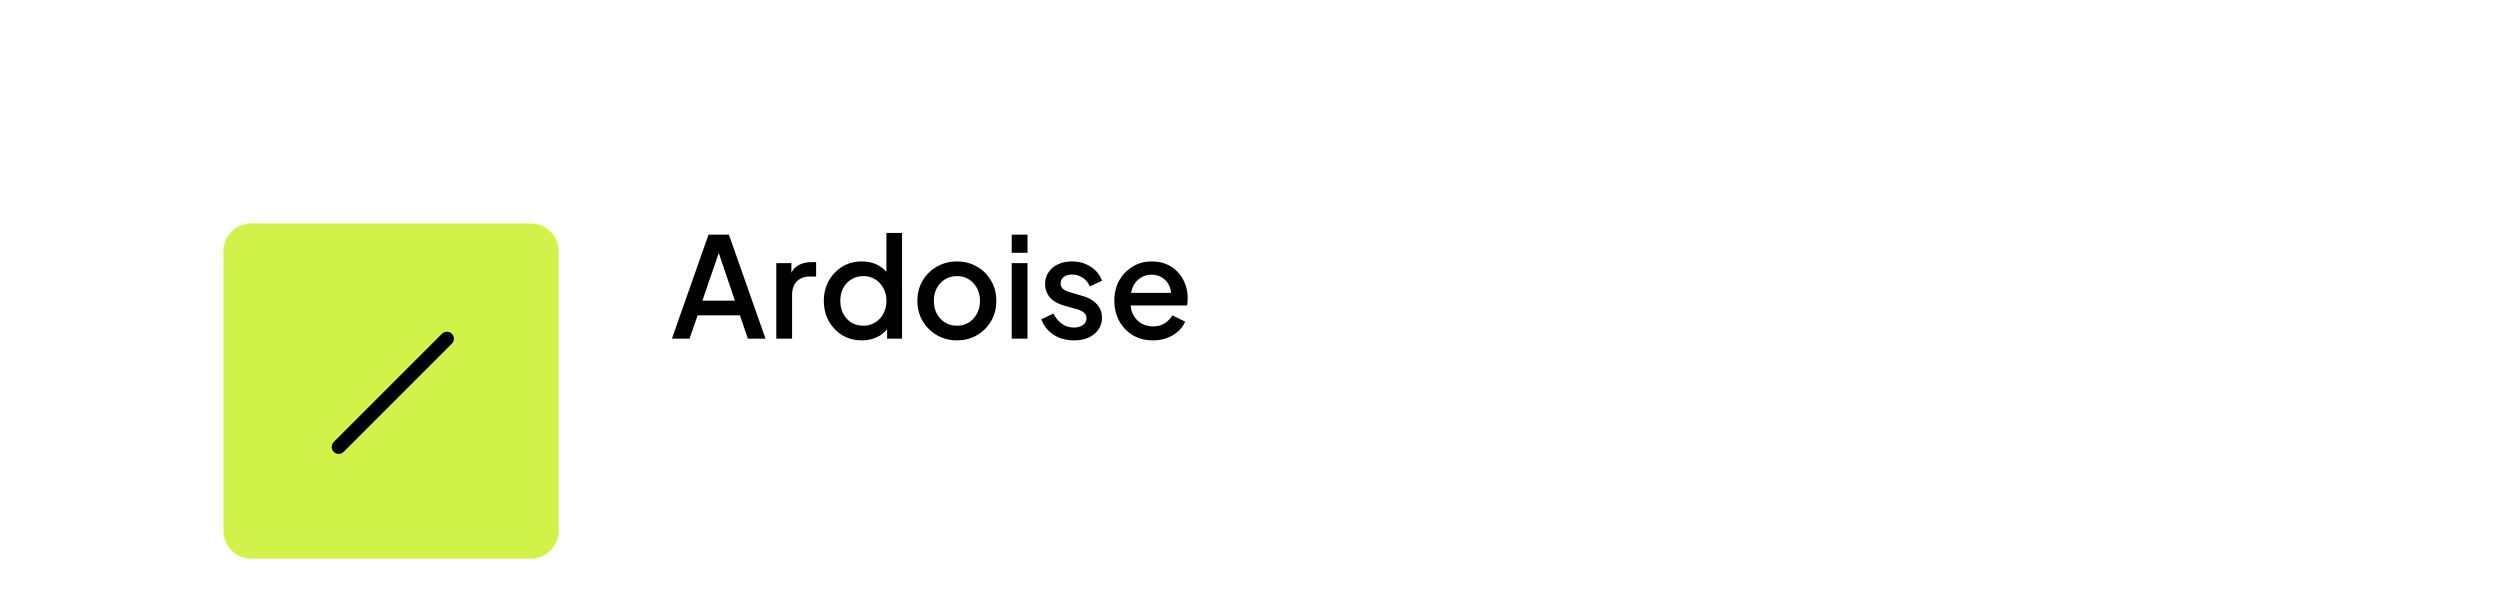 <svg xmlns="http://www.w3.org/2000/svg" width="358" height="88" fill="none"><path fill="#fff" d="M0 8a8 8 0 0 1 8-8h342a8 8 0 0 1 8 8v64a8 8 0 0 1-8 8H8a8 8 0 0 1-8-8V8z"/><g filter="url(#a)"><path fill="#D1F349" d="M32 20a4 4 0 0 1 4-4h40a4 4 0 0 1 4 4v40a4 4 0 0 1-4 4H36a4 4 0 0 1-4-4V20z"/><path stroke="#000" stroke-linecap="round" stroke-width="2" d="M64 32.5 48.5 48"/></g><path fill="#000" d="m96.22 48.5 5.24-14.9h2.92l5.24 14.9h-2.52l-1.14-3.34H99.9l-1.16 3.34h-2.52zm4.36-5.44h4.66l-2.64-7.8h.66l-2.68 7.8zm10.588 5.44V37.68h2.16v2.18l-.2-.32c.24-.707.626-1.213 1.16-1.52.533-.32 1.173-.48 1.92-.48h.66v2.06h-.94c-.747 0-1.354.233-1.82.7-.454.453-.68 1.107-.68 1.96v6.24h-2.26zm12.246.24c-1.04 0-1.974-.247-2.8-.74a5.584 5.584 0 0 1-1.94-2.04c-.467-.853-.7-1.813-.7-2.88s.24-2.027.72-2.88a5.425 5.425 0 0 1 1.94-2.02c.813-.493 1.733-.74 2.76-.74.866 0 1.633.173 2.3.52a4.029 4.029 0 0 1 1.58 1.44l-.34.52v-6.56h2.24V48.5h-2.14v-2.2l.26.42a3.711 3.711 0 0 1-1.6 1.5 5.03 5.03 0 0 1-2.28.52zm.22-2.1a3.12 3.12 0 0 0 1.68-.46 3.17 3.17 0 0 0 1.18-1.26c.293-.547.44-1.16.44-1.84 0-.68-.147-1.287-.44-1.82a3.166 3.166 0 0 0-1.18-1.26 3.12 3.12 0 0 0-1.68-.46c-.627 0-1.194.153-1.7.46-.507.307-.9.727-1.18 1.26-.28.533-.42 1.14-.42 1.82 0 .68.14 1.293.42 1.84.28.533.666.953 1.16 1.26.506.307 1.08.46 1.72.46zm13.398 2.1a5.682 5.682 0 0 1-2.86-.74 5.596 5.596 0 0 1-2.04-2.02c-.506-.853-.76-1.82-.76-2.9 0-1.093.254-2.06.76-2.9a5.442 5.442 0 0 1 2.04-2c.854-.493 1.807-.74 2.86-.74 1.067 0 2.02.247 2.86.74a5.284 5.284 0 0 1 2.02 2c.507.84.76 1.807.76 2.9s-.253 2.067-.76 2.92a5.581 5.581 0 0 1-2.04 2.02c-.853.48-1.8.72-2.84.72zm0-2.1c.64 0 1.207-.153 1.7-.46.494-.307.88-.727 1.16-1.26.294-.547.44-1.16.44-1.84 0-.68-.146-1.287-.44-1.82a3.203 3.203 0 0 0-1.16-1.26c-.493-.307-1.06-.46-1.7-.46-.626 0-1.193.153-1.7.46a3.365 3.365 0 0 0-1.18 1.26c-.28.533-.42 1.14-.42 1.82 0 .68.14 1.293.42 1.84a3.37 3.37 0 0 0 1.18 1.26c.507.307 1.074.46 1.7.46zm7.847 1.86V37.68h2.26V48.5h-2.26zm0-12.3v-2.6h2.26v2.6h-2.26zm8.902 12.54c-1.107 0-2.08-.273-2.92-.82a4.353 4.353 0 0 1-1.74-2.2l1.74-.82c.293.613.693 1.1 1.2 1.46.52.36 1.093.54 1.72.54.533 0 .967-.12 1.3-.36.333-.24.5-.567.5-.98 0-.267-.073-.48-.22-.64a1.63 1.63 0 0 0-.56-.42 3.001 3.001 0 0 0-.66-.24l-1.7-.48c-.933-.267-1.633-.667-2.1-1.2a2.89 2.89 0 0 1-.68-1.9c0-.653.167-1.22.5-1.7a3.236 3.236 0 0 1 1.38-1.14c.587-.267 1.247-.4 1.98-.4.987 0 1.867.247 2.64.74a3.902 3.902 0 0 1 1.64 2.02l-1.74.82a2.653 2.653 0 0 0-1.02-1.24 2.685 2.685 0 0 0-1.54-.46c-.493 0-.887.12-1.18.36-.293.227-.44.527-.44.9 0 .253.067.467.2.64.133.16.307.293.52.4.213.093.433.173.66.24l1.76.52c.893.253 1.58.653 2.06 1.2.48.533.72 1.173.72 1.92a2.88 2.88 0 0 1-.52 1.7c-.333.48-.8.86-1.4 1.14-.6.267-1.3.4-2.1.4zm11.314 0c-1.08 0-2.04-.247-2.88-.74a5.388 5.388 0 0 1-1.94-2.04c-.466-.867-.7-1.833-.7-2.9 0-1.093.234-2.06.7-2.9.48-.84 1.12-1.5 1.92-1.98.8-.493 1.707-.74 2.72-.74.814 0 1.54.14 2.18.42.64.28 1.18.667 1.62 1.16.44.48.774 1.033 1 1.66.24.627.36 1.293.36 2 0 .173-.006.353-.02.54a3 3 0 0 1-.08.52h-8.62v-1.8h7.34l-1.08.82c.134-.653.087-1.233-.14-1.74a2.574 2.574 0 0 0-1-1.22c-.44-.307-.96-.46-1.56-.46-.6 0-1.133.153-1.6.46-.466.293-.826.72-1.08 1.28-.253.547-.353 1.213-.3 2-.066.733.034 1.373.3 1.92.28.547.667.973 1.16 1.28.507.307 1.08.46 1.72.46.654 0 1.207-.147 1.66-.44a3.206 3.206 0 0 0 1.1-1.14l1.84.9a3.917 3.917 0 0 1-1 1.38c-.44.4-.973.72-1.6.96a5.781 5.781 0 0 1-2.02.34z"/><defs><filter id="a" width="72" height="72" x="20" y="16" color-interpolation-filters="sRGB" filterUnits="userSpaceOnUse"><feFlood flood-opacity="0" result="BackgroundImageFix"/><feColorMatrix in="SourceAlpha" result="hardAlpha" values="0 0 0 0 0 0 0 0 0 0 0 0 0 0 0 0 0 0 127 0"/><feMorphology in="SourceAlpha" radius="2" result="effect1_dropShadow_12001_22313"/><feOffset dy="4"/><feGaussianBlur stdDeviation="3"/><feComposite in2="hardAlpha" operator="out"/><feColorMatrix values="0 0 0 0 0.063 0 0 0 0 0.094 0 0 0 0 0.157 0 0 0 0.03 0"/><feBlend in2="BackgroundImageFix" result="effect1_dropShadow_12001_22313"/><feColorMatrix in="SourceAlpha" result="hardAlpha" values="0 0 0 0 0 0 0 0 0 0 0 0 0 0 0 0 0 0 127 0"/><feMorphology in="SourceAlpha" radius="4" result="effect2_dropShadow_12001_22313"/><feOffset dy="12"/><feGaussianBlur stdDeviation="8"/><feComposite in2="hardAlpha" operator="out"/><feColorMatrix values="0 0 0 0 0.063 0 0 0 0 0.094 0 0 0 0 0.157 0 0 0 0.08 0"/><feBlend in2="effect1_dropShadow_12001_22313" result="effect2_dropShadow_12001_22313"/><feBlend in="SourceGraphic" in2="effect2_dropShadow_12001_22313" result="shape"/></filter></defs></svg>